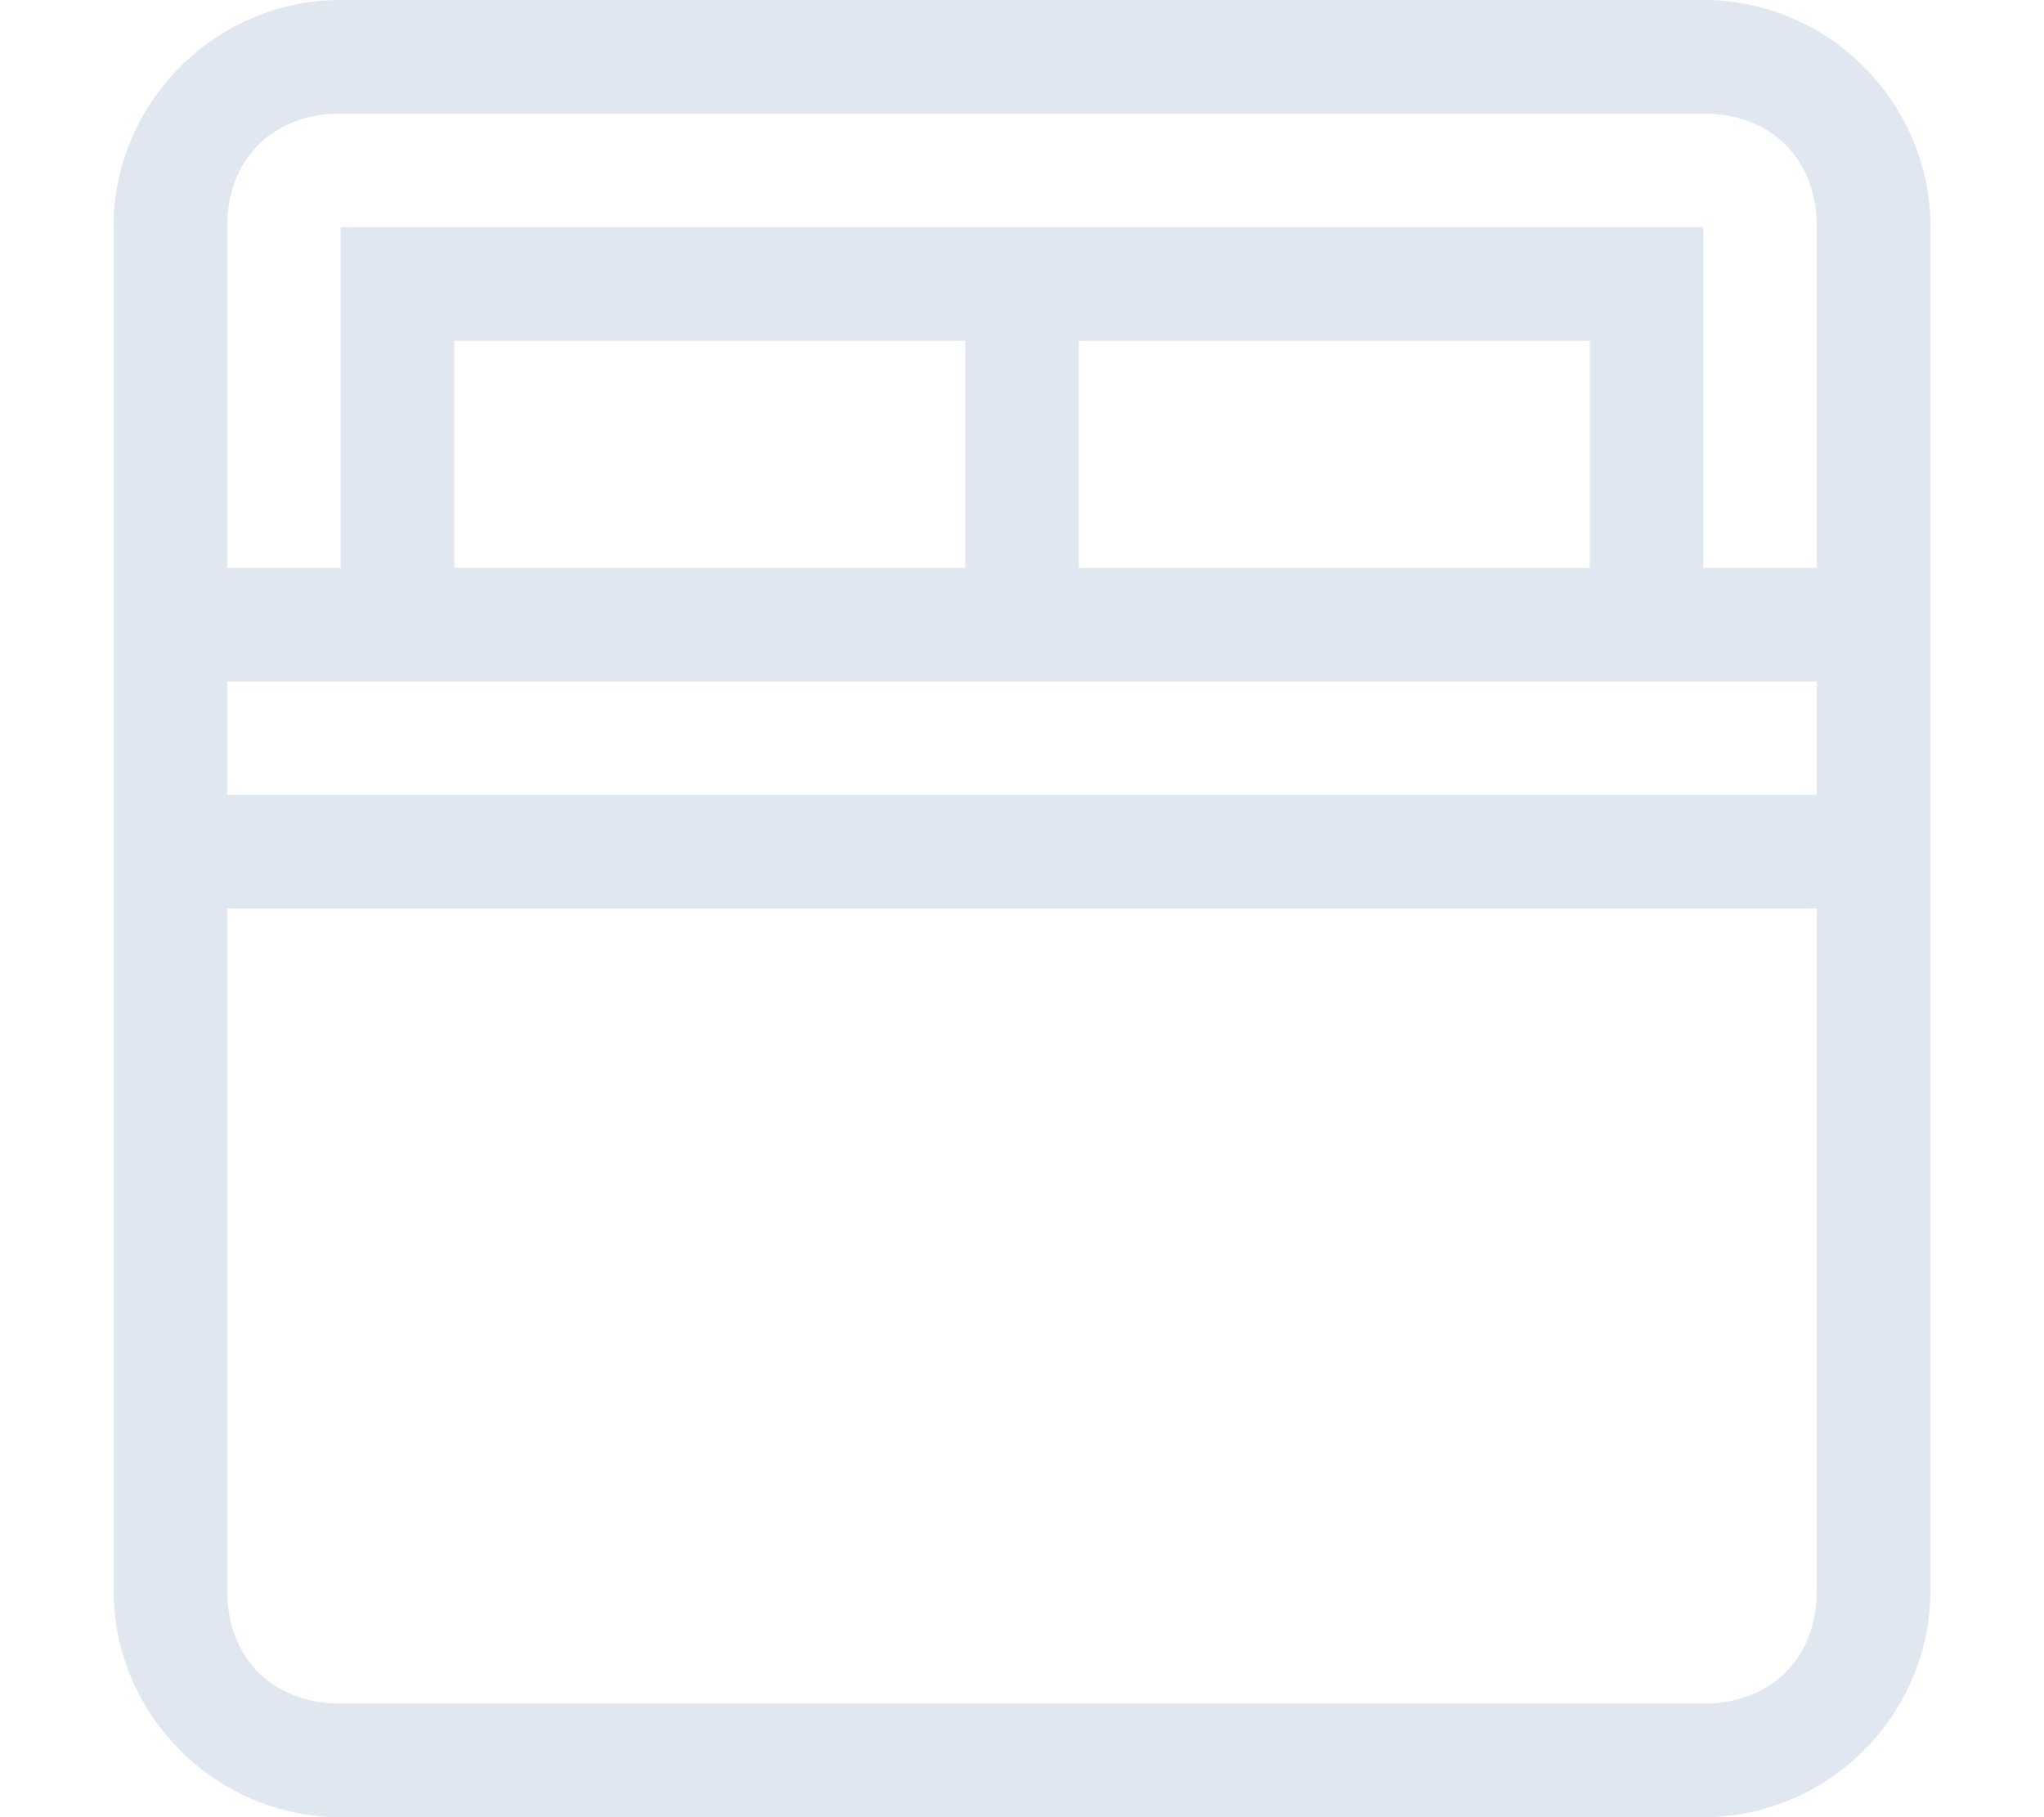 <?xml version="1.0" encoding="utf-8"?>
<!-- Generator: Adobe Illustrator 27.2.0, SVG Export Plug-In . SVG Version: 6.00 Build 0)  -->
<svg version="1.1" id="Layer_1" xmlns="http://www.w3.org/2000/svg" xmlns:xlink="http://www.w3.org/1999/xlink" x="0px" y="0px"
	 viewBox="0 0 18 16" style="enable-background:new 0 0 18 16;" xml:space="preserve">
<style type="text/css">
	.st0{fill:#E0E7F0;}
</style>
<path class="st0" d="M15,0H3C1.9,0,1,0.9,1,2v12c0,1.1,0.9,2,2,2h12c1.1,0,2-0.9,2-2V2C17,0.9,16.1,0,15,0z M3,1h12c0.6,0,1,0.4,1,1
	v3h-1V2H3v3H2V2C2,1.4,2.4,1,3,1z M14,5H9.5V3H14V5z M8.5,5H4V3h4.5V5z M14.5,6H16v1H2V6h1.5H14.5z M15,15H3c-0.6,0-1-0.4-1-1V8h14
	v6C16,14.6,15.6,15,15,15z"/>
</svg>
